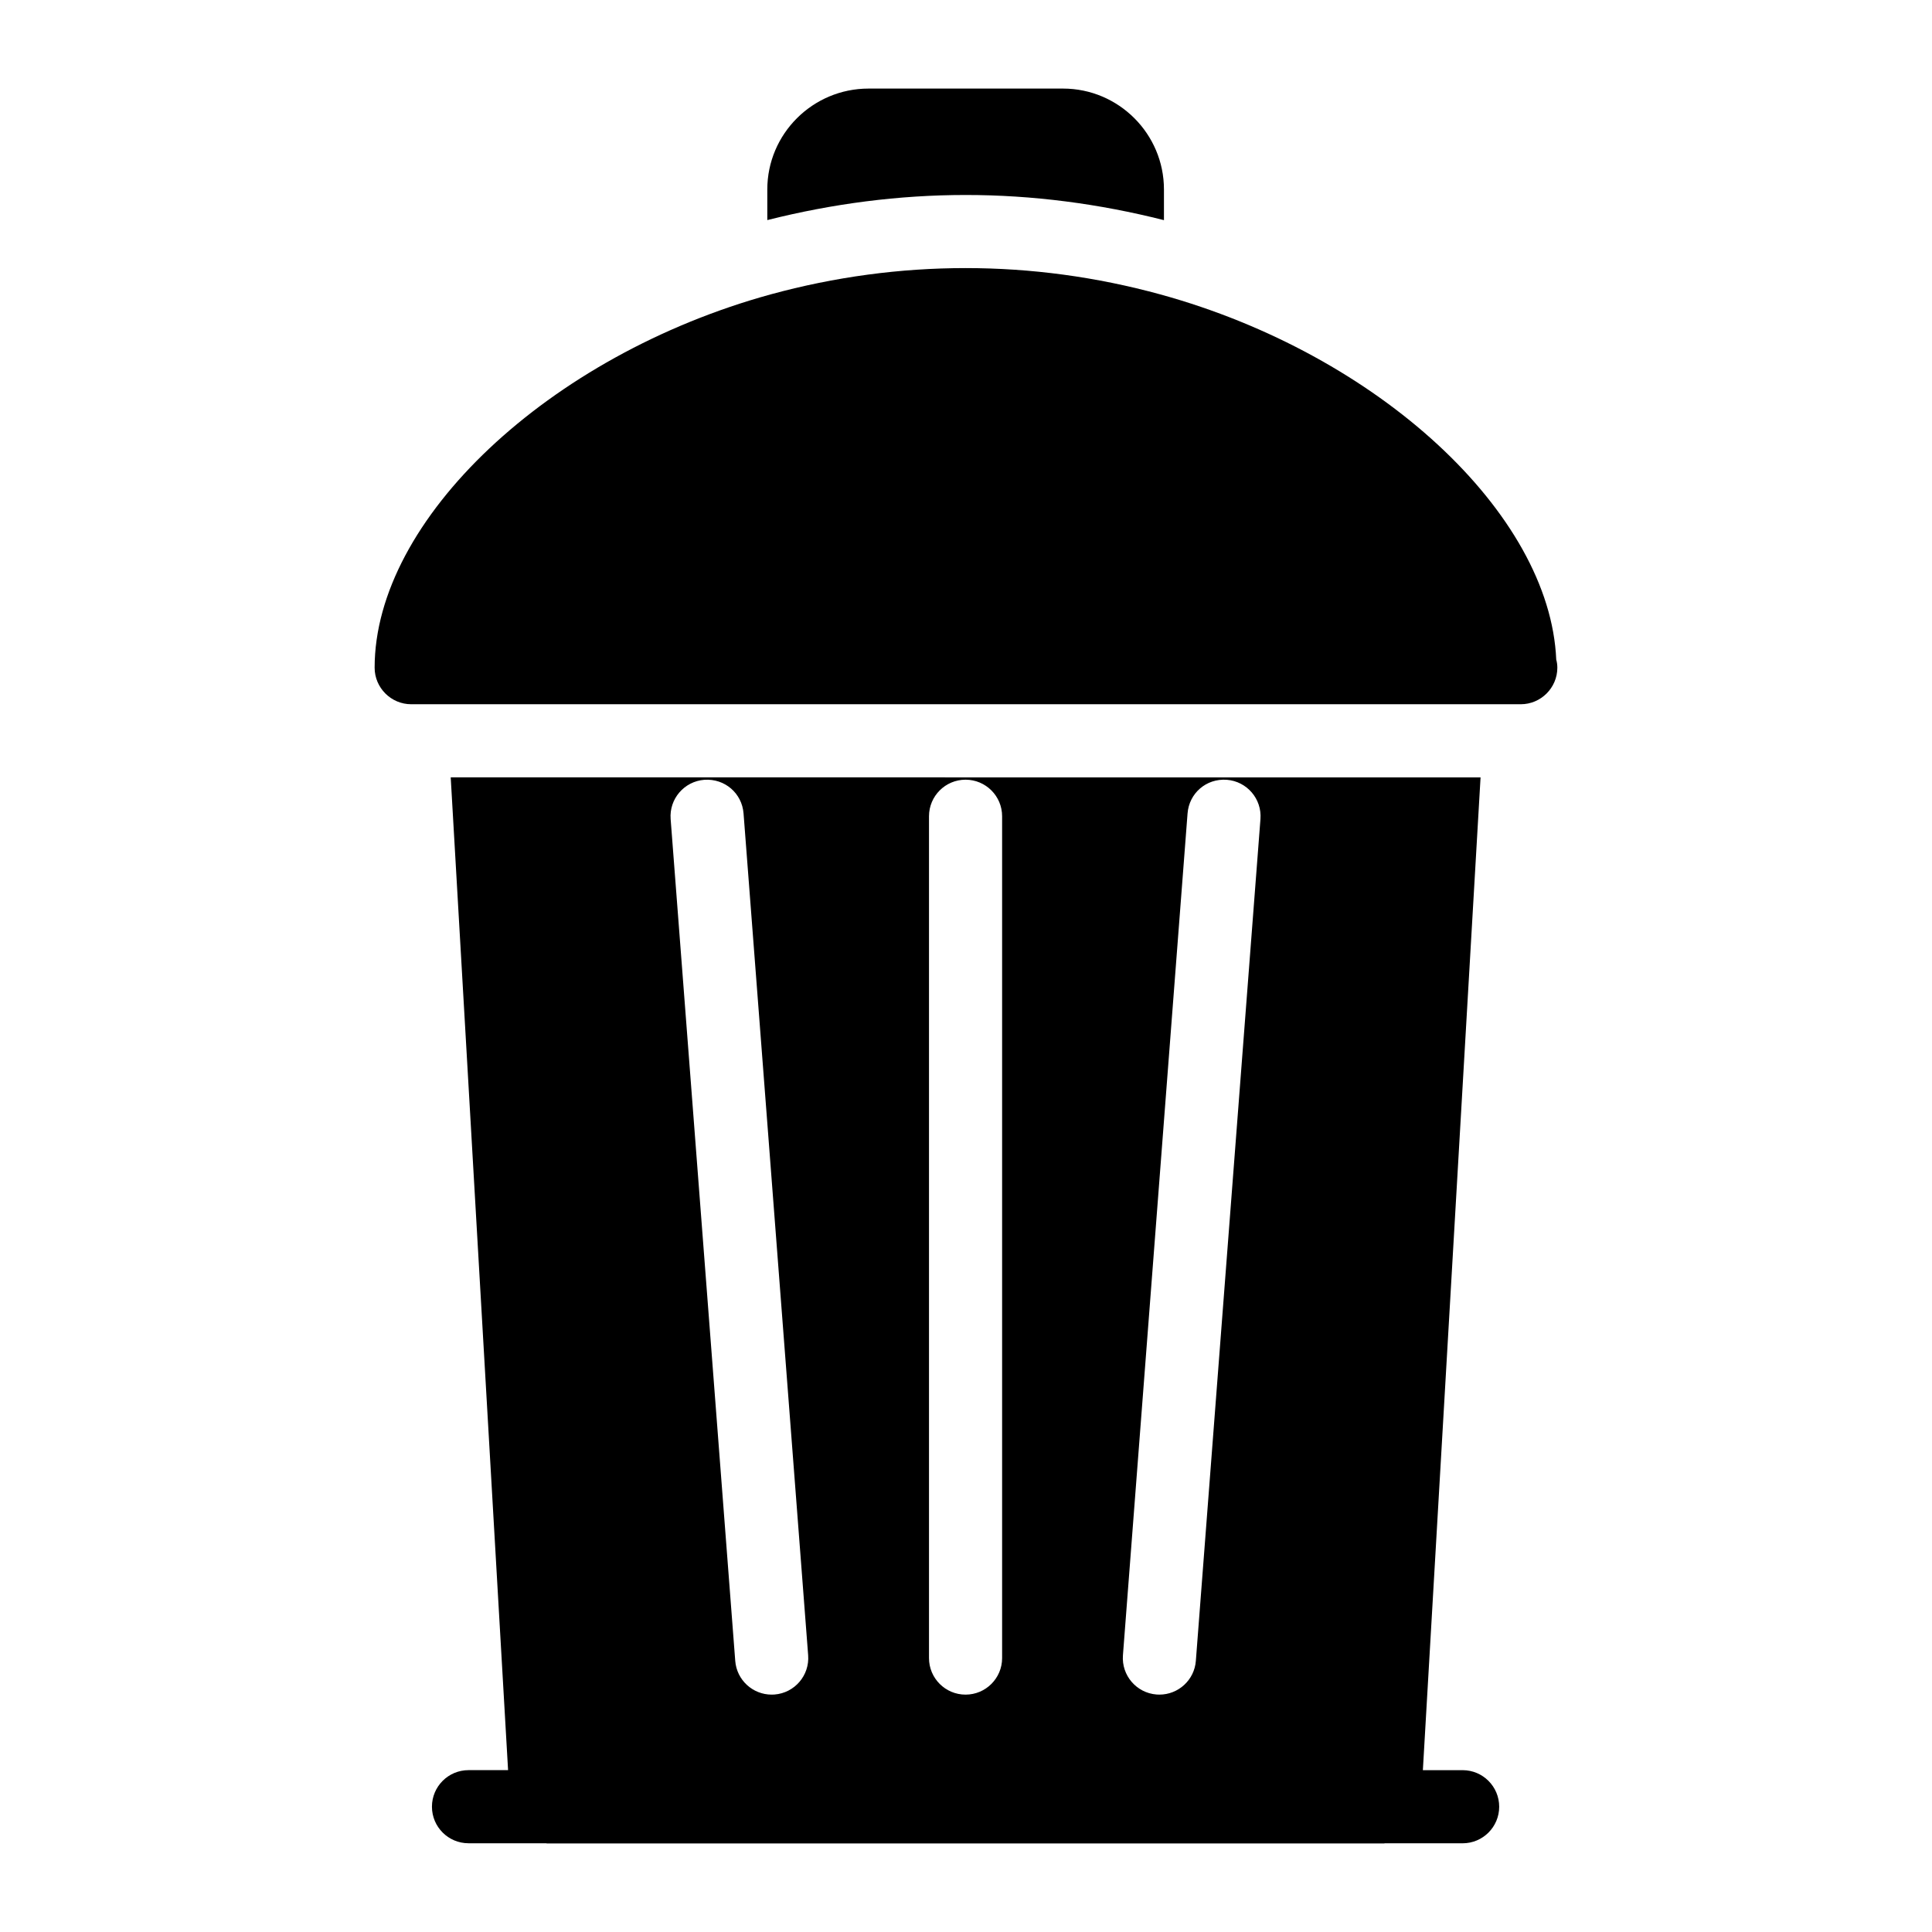 <?xml version="1.0" encoding="UTF-8"?>
<!-- Uploaded to: SVG Repo, www.svgrepo.com, Generator: SVG Repo Mixer Tools -->
<svg fill="#000000" width="800px" height="800px" version="1.1" viewBox="144 144 512 512" xmlns="http://www.w3.org/2000/svg">
 <g>
  <path d="m531.61 613.11h-10.535l15.289-263.1-272.92-0.004 15.203 263.1h-10.488c-5.352 0-9.688 4.34-9.688 9.688 0 5.352 4.34 9.688 9.688 9.688h20.562c0.07 0.008 0.129 0.047 0.203 0.047h221.87c0.074 0 0.137-0.039 0.207-0.039h20.613c5.352 0 9.688-4.34 9.688-9.688 0-5.356-4.34-9.691-9.691-9.691zm-72.895-253.54c0.406-5.332 4.934-9.316 10.402-8.918 5.332 0.41 9.328 5.066 8.918 10.402l-17.121 223.09c-0.387 5.082-4.637 8.945-9.652 8.945-0.246 0-0.496-0.008-0.754-0.027-5.332-0.41-9.328-5.066-8.918-10.402zm-68.52 0.746c0-5.352 4.34-9.688 9.688-9.688 5.352 0 9.688 4.34 9.688 9.688v223.09c0 5.352-4.34 9.688-9.688 9.688-5.352 0-9.688-4.34-9.688-9.688zm-59.547-9.66c5.441-0.383 9.996 3.586 10.402 8.918l17.121 223.09c0.41 5.336-3.586 9.992-8.918 10.402-0.254 0.02-0.508 0.027-0.754 0.027-5.016 0-9.262-3.863-9.652-8.945l-17.121-223.09c-0.41-5.336 3.59-9.992 8.922-10.402z"/>
  <path d="m452.46 202.34v-8.129c0-14.727-12.012-26.738-26.738-26.738h-51.543c-14.824 0-26.836 12.016-26.836 26.742v8.109c17.27-4.356 34.902-6.652 52.547-6.652 17.684-0.004 35.332 2.305 52.57 6.668z"/>
  <path d="m556.42 318.81c-1.648-38.754-47.086-80.898-104.93-96.789-33.91-9.301-69.273-9.301-103.28 0-58.809 16.18-104.93 59.684-104.93 98.922 0 5.328 4.359 9.688 9.688 9.688h293.86 0.195c5.328 0 9.688-4.359 9.688-9.688-0.004-0.777-0.098-1.457-0.293-2.133z"/>
 </g>
</svg>